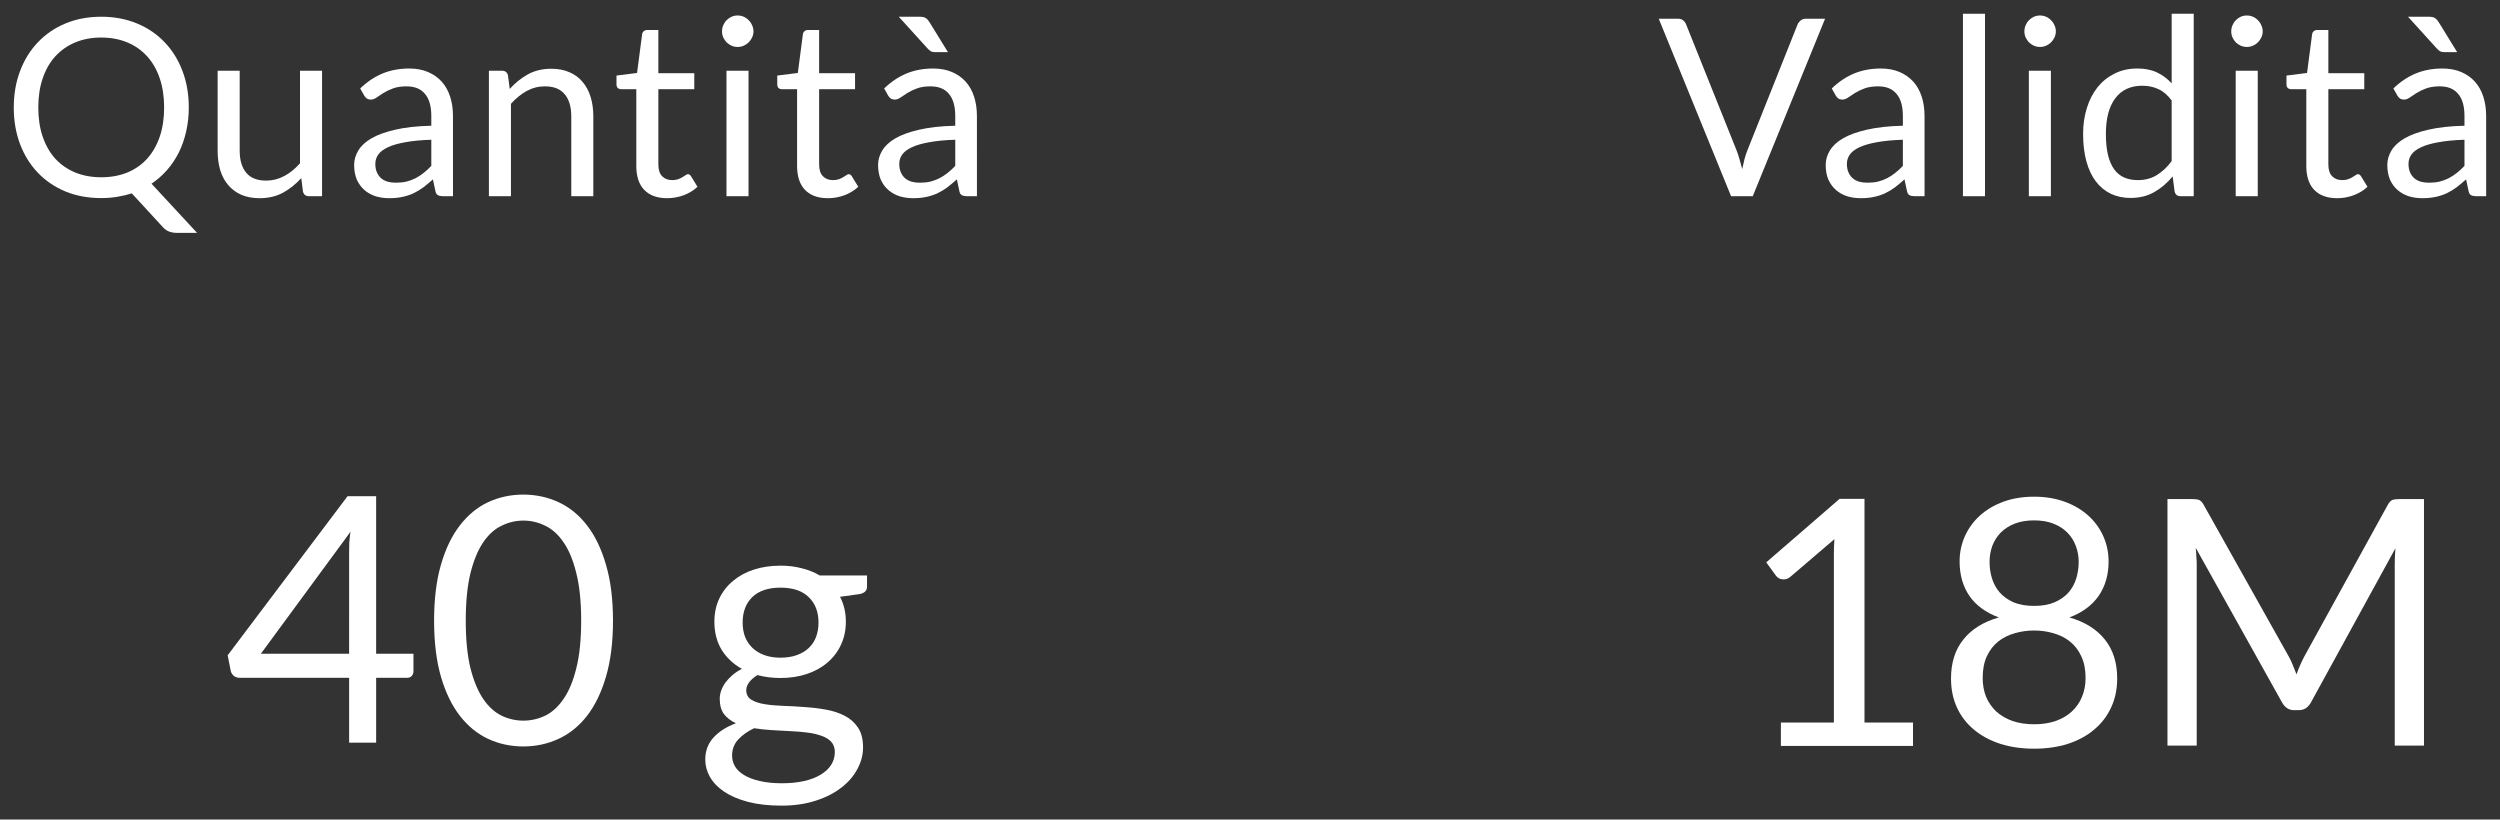 <?xml version="1.0" encoding="UTF-8"?>
<svg id="svg16" version="1.1" viewBox="0 0 181.65 59.546" xmlns="http://www.w3.org/2000/svg">
	<rect x="0" y="0" width="181.65" height="59.546" fill="#333333" stroke="none"/>
	<g id="Raggruppa_70" transform="translate(-530.86 -1819.7)" data-name="Raggruppa 70">
		<g id="_100_g" fill="#fff" aria-label="40 g">
			<path id="path4074" d="m558.19 1867.2h2.712v1.275q0 0.2-0.125 0.338-0.113 0.138-0.362 0.138h-2.225v4.713h-1.962v-4.713h-7.938q-0.25 0-0.438-0.138-0.175-0.15-0.225-0.362l-0.225-1.137 8.713-11.562h2.075zm-1.962-7.388q0-0.325 0.013-0.7 0.025-0.375 0.087-0.775l-6.513 8.863h6.412z"/>
			<path id="path4076" d="m575.4 1864.8q0 2.35-0.512 4.075-0.5 1.712-1.375 2.837t-2.075 1.675q-1.188 0.55-2.55 0.55-1.375 0-2.562-0.55-1.175-0.55-2.05-1.675t-1.375-2.837q-0.5-1.725-0.5-4.075t0.5-4.075 1.375-2.85q0.875-1.137 2.05-1.688 1.188-0.55 2.562-0.55 1.363 0 2.55 0.55 1.2 0.55 2.075 1.688 0.875 1.125 1.375 2.85 0.512 1.725 0.512 4.075zm-2.312 0q0-2.05-0.35-3.438-0.338-1.4-0.925-2.25-0.575-0.85-1.337-1.212-0.762-0.375-1.587-0.375t-1.587 0.375q-0.762 0.362-1.337 1.212t-0.925 2.25q-0.338 1.387-0.338 3.438t0.338 3.438q0.35 1.387 0.925 2.237t1.337 1.225q0.762 0.362 1.587 0.362t1.587-0.362q0.762-0.375 1.337-1.225 0.588-0.85 0.925-2.237 0.35-1.387 0.35-3.438z"/>
			<path id="path4078" d="m587.57 1860.8q0.825 0 1.538 0.188 0.725 0.175 1.312 0.525h3.438v0.825q0 0.412-0.525 0.525l-1.438 0.2q0.425 0.812 0.425 1.812 0 0.925-0.362 1.688-0.35 0.75-0.988 1.288-0.625 0.537-1.5 0.825-0.863 0.287-1.9 0.287-0.887 0-1.675-0.212-0.4 0.25-0.613 0.537-0.2 0.287-0.2 0.562 0 0.45 0.362 0.688 0.362 0.225 0.963 0.325t1.363 0.125 1.55 0.087q0.8 0.05 1.562 0.188t1.363 0.45 0.963 0.863 0.362 1.425q0 0.812-0.412 1.575-0.4 0.762-1.163 1.35-0.762 0.6-1.863 0.95-1.1 0.362-2.487 0.362t-2.438-0.275q-1.038-0.275-1.725-0.738t-1.038-1.075q-0.338-0.6-0.338-1.262 0-0.938 0.588-1.587 0.6-0.662 1.637-1.05-0.537-0.25-0.863-0.662-0.312-0.425-0.312-1.125 0-0.275 0.1-0.562 0.1-0.3 0.3-0.588 0.212-0.287 0.512-0.55t0.7-0.463q-0.938-0.525-1.475-1.387-0.525-0.875-0.525-2.038 0-0.925 0.35-1.675 0.362-0.762 1-1.288 0.637-0.537 1.512-0.825 0.887-0.287 1.938-0.287zm3.95 13.562q0-0.475-0.263-0.762t-0.713-0.438q-0.45-0.163-1.038-0.237t-1.238-0.1q-0.65-0.037-1.325-0.075t-1.288-0.138q-0.713 0.338-1.163 0.825-0.438 0.487-0.438 1.163 0 0.425 0.212 0.787 0.225 0.375 0.675 0.637 0.45 0.275 1.125 0.425 0.688 0.163 1.613 0.163 0.9 0 1.613-0.163t1.2-0.463q0.5-0.3 0.762-0.713t0.263-0.912zm-3.95-6.875q0.675 0 1.188-0.188 0.525-0.188 0.875-0.525t0.525-0.8q0.175-0.475 0.175-1.038 0-1.163-0.713-1.85-0.7-0.688-2.05-0.688-1.337 0-2.05 0.688-0.7 0.688-0.7 1.85 0 0.562 0.175 1.038 0.188 0.463 0.537 0.8t0.863 0.525 1.175 0.188z"/>
		</g>
	</g>
	<g id="Raggruppa_228" transform="translate(-424.68 -1819.5)" data-name="Raggruppa 228">
		<g id="_18M" fill="#fff" aria-label="18M">
			<path id="path4081" d="m554.08 1872h3.85v-12.212q0-0.55 0.037-1.113l-3.2 2.737q-0.125 0.1-0.25 0.15-0.125 0.037-0.237 0.037-0.188 0-0.338-0.075-0.15-0.088-0.225-0.2l-0.7-0.963 5.325-4.612h1.812v16.25h3.525v1.7h-9.6z"/>
			<path id="path4083" d="m572.48 1873.9q-1.337 0-2.45-0.35-1.113-0.362-1.913-1.025t-1.238-1.6q-0.438-0.95-0.438-2.125 0-1.725 0.9-2.837 0.9-1.125 2.575-1.6-1.413-0.525-2.138-1.562-0.713-1.05-0.713-2.5 0-0.988 0.388-1.85t1.1-1.5 1.7-1q1-0.362 2.225-0.362 1.212 0 2.212 0.362t1.712 1 1.1 1.5 0.388 1.85q0 1.45-0.725 2.5-0.725 1.038-2.125 1.562 1.675 0.475 2.575 1.6 0.9 1.113 0.9 2.837 0 1.175-0.45 2.125-0.438 0.938-1.238 1.6-0.787 0.662-1.9 1.025-1.113 0.35-2.45 0.35zm0-1.775q0.875 0 1.562-0.237 0.7-0.25 1.175-0.688 0.487-0.45 0.738-1.062 0.263-0.625 0.263-1.375 0-0.925-0.312-1.575-0.3-0.662-0.825-1.075-0.512-0.412-1.188-0.6-0.675-0.2-1.413-0.2t-1.413 0.2q-0.675 0.188-1.2 0.6-0.512 0.412-0.825 1.075-0.3 0.65-0.3 1.575 0 0.75 0.25 1.375 0.263 0.613 0.738 1.062 0.487 0.438 1.175 0.688 0.7 0.237 1.575 0.237zm0-8.6q0.875 0 1.488-0.263 0.625-0.275 1.012-0.713 0.388-0.45 0.562-1.025t0.175-1.188q0-0.625-0.212-1.175-0.2-0.55-0.613-0.963-0.4-0.412-1.012-0.65-0.6-0.237-1.4-0.237t-1.413 0.237q-0.6 0.237-1.012 0.65-0.4 0.412-0.613 0.963-0.2 0.55-0.2 1.175 0 0.613 0.175 1.188t0.562 1.025q0.388 0.438 1 0.713 0.625 0.263 1.5 0.263z"/>
			<path id="path4085" d="m590.98 1867.2q0.175 0.3 0.3 0.637 0.138 0.325 0.263 0.662 0.125-0.35 0.263-0.662 0.138-0.325 0.312-0.65l6.062-11.012q0.163-0.287 0.338-0.35 0.175-0.062 0.5-0.062h1.788v17.912h-2.125v-13.162q0-0.263 0.013-0.562t0.037-0.613l-6.138 11.2q-0.312 0.562-0.875 0.562h-0.35q-0.562 0-0.875-0.562l-6.275-11.238q0.037 0.325 0.05 0.637 0.025 0.312 0.025 0.575v13.162h-2.125v-17.912h1.788q0.325 0 0.5 0.062t0.338 0.35z"/>
		</g>
	</g>
	<g id="Quantità" transform="translate(.172 14.257)" fill="#fff" aria-label="Quantità">
		<path id="path4088" d="m13.545-6.444q0 0.909-0.189 1.728-0.18 0.819-0.531 1.53-0.351 0.702-0.855 1.278t-1.134 0.999l3.312 3.573h-1.44q-0.324 0-0.576-0.09t-0.459-0.315l-2.268-2.466q-0.513 0.162-1.071 0.252-0.549 0.09-1.152 0.09-1.422 0-2.592-0.477-1.17-0.486-2.007-1.359t-1.296-2.079q-0.459-1.215-0.459-2.664t0.459-2.655q0.459-1.215 1.296-2.088 0.837-0.882 2.007-1.368t2.592-0.486 2.592 0.486q1.179 0.486 2.016 1.368 0.837 0.873 1.296 2.088 0.459 1.206 0.459 2.655zm-1.791 0q0-1.188-0.324-2.133t-0.918-1.593q-0.594-0.657-1.44-1.008t-1.89-0.351q-1.035 0-1.881 0.351t-1.449 1.008q-0.594 0.648-0.918 1.593t-0.324 2.133 0.324 2.133q0.324 0.936 0.918 1.593 0.603 0.648 1.449 0.999 0.846 0.342 1.881 0.342 1.044 0 1.89-0.342 0.846-0.351 1.44-0.999 0.594-0.657 0.918-1.593 0.324-0.945 0.324-2.133z"/>
		<path id="path4090" d="m17.244-9.117v5.814q0 1.035 0.477 1.602t1.44 0.567q0.702 0 1.323-0.333t1.143-0.927v-6.723h1.602v9.117h-0.954q-0.342 0-0.432-0.333l-0.126-0.981q-0.594 0.657-1.332 1.062-0.738 0.396-1.692 0.396-0.747 0-1.323-0.243-0.567-0.252-0.954-0.702t-0.585-1.089q-0.189-0.639-0.189-1.413v-5.814z"/>
		<path id="path4092" d="m32.742 0h-0.711q-0.234 0-0.378-0.072t-0.189-0.306l-0.18-0.846q-0.36 0.324-0.702 0.585-0.342 0.252-0.72 0.432-0.378 0.171-0.81 0.261-0.423 0.09-0.945 0.09-0.531 0-0.999-0.144-0.459-0.153-0.801-0.45t-0.549-0.747q-0.198-0.459-0.198-1.08 0-0.54 0.297-1.035 0.297-0.504 0.954-0.891 0.666-0.387 1.737-0.63 1.071-0.252 2.619-0.288v-0.711q0-1.062-0.459-1.602-0.45-0.549-1.341-0.549-0.585 0-0.99 0.153-0.396 0.144-0.693 0.333-0.288 0.18-0.504 0.333-0.207 0.144-0.414 0.144-0.162 0-0.288-0.081-0.117-0.09-0.189-0.216l-0.288-0.513q0.756-0.729 1.629-1.089t1.935-0.36q0.765 0 1.359 0.252t0.999 0.702 0.612 1.089 0.207 1.404zm-4.158-0.981q0.423 0 0.774-0.081 0.351-0.09 0.657-0.243 0.315-0.162 0.594-0.387 0.288-0.225 0.558-0.513v-1.899q-1.107 0.036-1.881 0.18-0.774 0.135-1.26 0.36t-0.711 0.531q-0.216 0.306-0.216 0.684 0 0.36 0.117 0.621t0.315 0.432q0.198 0.162 0.468 0.243 0.27 0.072 0.585 0.072z"/>
		<path id="path4094" d="m35.352 0v-9.117h0.954q0.342 0 0.432 0.333l0.126 0.99q0.594-0.657 1.323-1.062 0.738-0.405 1.701-0.405 0.747 0 1.314 0.252 0.576 0.243 0.954 0.702 0.387 0.45 0.585 1.089t0.198 1.413v5.805h-1.602v-5.805q0-1.035-0.477-1.602-0.468-0.576-1.44-0.576-0.711 0-1.332 0.342-0.612 0.342-1.134 0.927v6.714z"/>
		<path id="path4096" d="m48.303 0.144q-1.08 0-1.665-0.603-0.576-0.603-0.576-1.737v-5.58h-1.098q-0.144 0-0.243-0.081-0.099-0.09-0.099-0.27v-0.639l1.494-0.189 0.369-2.817q0.018-0.135 0.117-0.216 0.099-0.09 0.252-0.09h0.81v3.141h2.61v1.161h-2.61v5.472q0 0.576 0.279 0.855t0.72 0.279q0.252 0 0.432-0.063 0.189-0.072 0.324-0.153t0.225-0.144q0.099-0.072 0.171-0.072 0.126 0 0.225 0.153l0.468 0.765q-0.414 0.387-0.999 0.612-0.585 0.216-1.206 0.216z"/>
		<path id="path4098" d="m54.216-9.117v9.117h-1.602v-9.117zm0.36-2.862q0 0.234-0.099 0.441-0.09 0.198-0.252 0.36-0.153 0.153-0.36 0.243t-0.441 0.09-0.441-0.09q-0.198-0.09-0.36-0.243-0.153-0.162-0.243-0.36-0.09-0.207-0.09-0.441t0.09-0.441q0.09-0.216 0.243-0.369 0.162-0.162 0.36-0.252 0.207-0.09 0.441-0.09t0.441 0.09 0.36 0.252q0.162 0.153 0.252 0.369 0.099 0.207 0.099 0.441z"/>
		<path id="path4100" d="m59.985 0.144q-1.08 0-1.665-0.603-0.576-0.603-0.576-1.737v-5.58h-1.098q-0.144 0-0.243-0.081-0.099-0.09-0.099-0.27v-0.639l1.494-0.189 0.369-2.817q0.018-0.135 0.117-0.216 0.099-0.09 0.252-0.09h0.81v3.141h2.61v1.161h-2.61v5.472q0 0.576 0.279 0.855t0.72 0.279q0.252 0 0.432-0.063 0.189-0.072 0.324-0.153t0.225-0.144q0.099-0.072 0.171-0.072 0.126 0 0.225 0.153l0.468 0.765q-0.414 0.387-0.999 0.612-0.585 0.216-1.206 0.216z"/>
		<path id="path4102" d="m70.812 0h-0.711q-0.234 0-0.378-0.072t-0.189-0.306l-0.18-0.846q-0.36 0.324-0.702 0.585-0.342 0.252-0.72 0.432-0.378 0.171-0.81 0.261-0.423 0.09-0.945 0.09-0.531 0-0.999-0.144-0.459-0.153-0.801-0.45t-0.549-0.747q-0.198-0.459-0.198-1.08 0-0.54 0.297-1.035 0.297-0.504 0.954-0.891 0.666-0.387 1.737-0.63 1.071-0.252 2.619-0.288v-0.711q0-1.062-0.459-1.602-0.45-0.549-1.341-0.549-0.585 0-0.99 0.153-0.396 0.144-0.693 0.333-0.288 0.18-0.504 0.333-0.207 0.144-0.414 0.144-0.162 0-0.288-0.081-0.117-0.09-0.189-0.216l-0.288-0.513q0.756-0.729 1.629-1.089t1.935-0.36q0.765 0 1.359 0.252t0.999 0.702 0.612 1.089 0.207 1.404zm-4.158-0.981q0.423 0 0.774-0.081 0.351-0.09 0.657-0.243 0.315-0.162 0.594-0.387 0.288-0.225 0.558-0.513v-1.899q-1.107 0.036-1.881 0.18-0.774 0.135-1.26 0.36t-0.711 0.531q-0.216 0.306-0.216 0.684 0 0.36 0.117 0.621t0.315 0.432q0.198 0.162 0.468 0.243 0.27 0.072 0.585 0.072zm0-12.06q0.297 0 0.441 0.099 0.144 0.09 0.27 0.297l1.341 2.178h-0.918q-0.189 0-0.306-0.054-0.117-0.063-0.243-0.198l-2.106-2.322z"/>
	</g>
	<g id="Validità" transform="translate(150.17 14.257)" fill="#fff" aria-label="Validità">
		<path id="path4105" d="m-29.646-12.897h1.395q0.234 0 0.378 0.117t0.216 0.297l3.645 9.099q0.126 0.306 0.225 0.666 0.108 0.36 0.207 0.747 0.081-0.387 0.171-0.747 0.099-0.36 0.225-0.666l3.627-9.099q0.063-0.153 0.216-0.279 0.153-0.135 0.378-0.135h1.404l-5.256 12.897h-1.575z"/>
		<path id="path4107" d="m-10.332 0h-0.711q-0.234 0-0.378-0.072t-0.189-0.306l-0.18-0.846q-0.36 0.324-0.702 0.585-0.342 0.252-0.72 0.432-0.378 0.171-0.81 0.261-0.423 0.09-0.945 0.09-0.531 0-0.999-0.144-0.459-0.153-0.801-0.45t-0.549-0.747q-0.198-0.459-0.198-1.08 0-0.54 0.297-1.035 0.297-0.504 0.954-0.891 0.666-0.387 1.737-0.63 1.071-0.252 2.619-0.288v-0.711q0-1.062-0.459-1.602-0.45-0.549-1.341-0.549-0.585 0-0.99 0.153-0.396 0.144-0.693 0.333-0.288 0.18-0.504 0.333-0.207 0.144-0.414 0.144-0.162 0-0.288-0.081-0.117-0.09-0.189-0.216l-0.288-0.513q0.756-0.729 1.629-1.089t1.935-0.36q0.765 0 1.359 0.252t0.999 0.702 0.612 1.089 0.207 1.404zm-4.158-0.981q0.423 0 0.774-0.081 0.351-0.09 0.657-0.243 0.315-0.162 0.594-0.387 0.288-0.225 0.558-0.513v-1.899q-1.107 0.036-1.881 0.18-0.774 0.135-1.26 0.36t-0.711 0.531q-0.216 0.306-0.216 0.684 0 0.36 0.117 0.621t0.315 0.432q0.198 0.162 0.468 0.243 0.27 0.072 0.585 0.072z"/>
		<path id="path4109" d="m-5.94-13.257v13.257h-1.602v-13.257z"/>
		<path id="path4111" d="m-1.152-9.117v9.117h-1.602v-9.117zm0.36-2.862q0 0.234-0.099 0.441-0.09 0.198-0.252 0.36-0.153 0.153-0.36 0.243t-0.441 0.09-0.441-0.09q-0.198-0.09-0.36-0.243-0.153-0.162-0.243-0.36-0.09-0.207-0.09-0.441t0.09-0.441q0.09-0.216 0.243-0.369 0.162-0.162 0.36-0.252 0.207-0.09 0.441-0.09t0.441 0.09 0.36 0.252q0.162 0.153 0.252 0.369 0.099 0.207 0.099 0.441z"/>
		<path id="path4113" d="m8.271 0q-0.342 0-0.432-0.333l-0.144-1.107q-0.585 0.711-1.341 1.143-0.747 0.423-1.719 0.423-0.783 0-1.422-0.297-0.639-0.306-1.089-0.891t-0.693-1.458-0.243-2.007q0-1.008 0.27-1.872 0.27-0.873 0.774-1.512 0.513-0.639 1.242-0.999 0.729-0.369 1.656-0.369 0.837 0 1.431 0.288 0.594 0.279 1.062 0.792v-5.058h1.602v13.257zm-3.105-1.17q0.783 0 1.368-0.36 0.594-0.36 1.089-1.017v-4.41q-0.441-0.594-0.972-0.828-0.522-0.243-1.161-0.243-1.278 0-1.962 0.909t-0.684 2.592q0 0.891 0.153 1.53 0.153 0.63 0.45 1.044 0.297 0.405 0.729 0.594t0.99 0.189z"/>
		<path id="path4115" d="m13.878-9.117v9.117h-1.602v-9.117zm0.36-2.862q0 0.234-0.099 0.441-0.09 0.198-0.252 0.36-0.153 0.153-0.36 0.243t-0.441 0.09-0.441-0.09q-0.198-0.09-0.36-0.243-0.153-0.162-0.243-0.36-0.09-0.207-0.09-0.441t0.09-0.441q0.09-0.216 0.243-0.369 0.162-0.162 0.36-0.252 0.207-0.09 0.441-0.09t0.441 0.09 0.36 0.252q0.162 0.153 0.252 0.369 0.099 0.207 0.099 0.441z"/>
		<path id="path4117" d="m19.647 0.144q-1.08 0-1.665-0.603-0.576-0.603-0.576-1.737v-5.58h-1.098q-0.144 0-0.243-0.081-0.099-0.09-0.099-0.27v-0.639l1.494-0.189 0.369-2.817q0.018-0.135 0.117-0.216 0.099-0.09 0.252-0.09h0.81v3.141h2.61v1.161h-2.61v5.472q0 0.576 0.279 0.855t0.72 0.279q0.252 0 0.432-0.063 0.189-0.072 0.324-0.153t0.225-0.144q0.099-0.072 0.171-0.072 0.126 0 0.225 0.153l0.468 0.765q-0.414 0.387-0.999 0.612-0.585 0.216-1.206 0.216z"/>
		<path id="path4119" d="m30.474 0h-0.711q-0.234 0-0.378-0.072t-0.189-0.306l-0.18-0.846q-0.36 0.324-0.702 0.585-0.342 0.252-0.72 0.432-0.378 0.171-0.81 0.261-0.423 0.09-0.945 0.09-0.531 0-0.999-0.144-0.459-0.153-0.801-0.45t-0.549-0.747q-0.198-0.459-0.198-1.08 0-0.54 0.297-1.035 0.297-0.504 0.954-0.891 0.666-0.387 1.737-0.63 1.071-0.252 2.619-0.288v-0.711q0-1.062-0.459-1.602-0.45-0.549-1.341-0.549-0.585 0-0.99 0.153-0.396 0.144-0.693 0.333-0.288 0.18-0.504 0.333-0.207 0.144-0.414 0.144-0.162 0-0.288-0.081-0.117-0.09-0.189-0.216l-0.288-0.513q0.756-0.729 1.629-1.089t1.935-0.36q0.765 0 1.359 0.252t0.999 0.702 0.612 1.089 0.207 1.404zm-4.158-0.981q0.423 0 0.774-0.081 0.351-0.09 0.657-0.243 0.315-0.162 0.594-0.387 0.288-0.225 0.558-0.513v-1.899q-1.107 0.036-1.881 0.18-0.774 0.135-1.26 0.36t-0.711 0.531q-0.216 0.306-0.216 0.684 0 0.36 0.117 0.621t0.315 0.432q0.198 0.162 0.468 0.243 0.27 0.072 0.585 0.072zm0-12.06q0.297 0 0.441 0.099 0.144 0.09 0.27 0.297l1.341 2.178h-0.918q-0.189 0-0.306-0.054-0.117-0.063-0.243-0.198l-2.106-2.322z"/>
	</g>
</svg>
